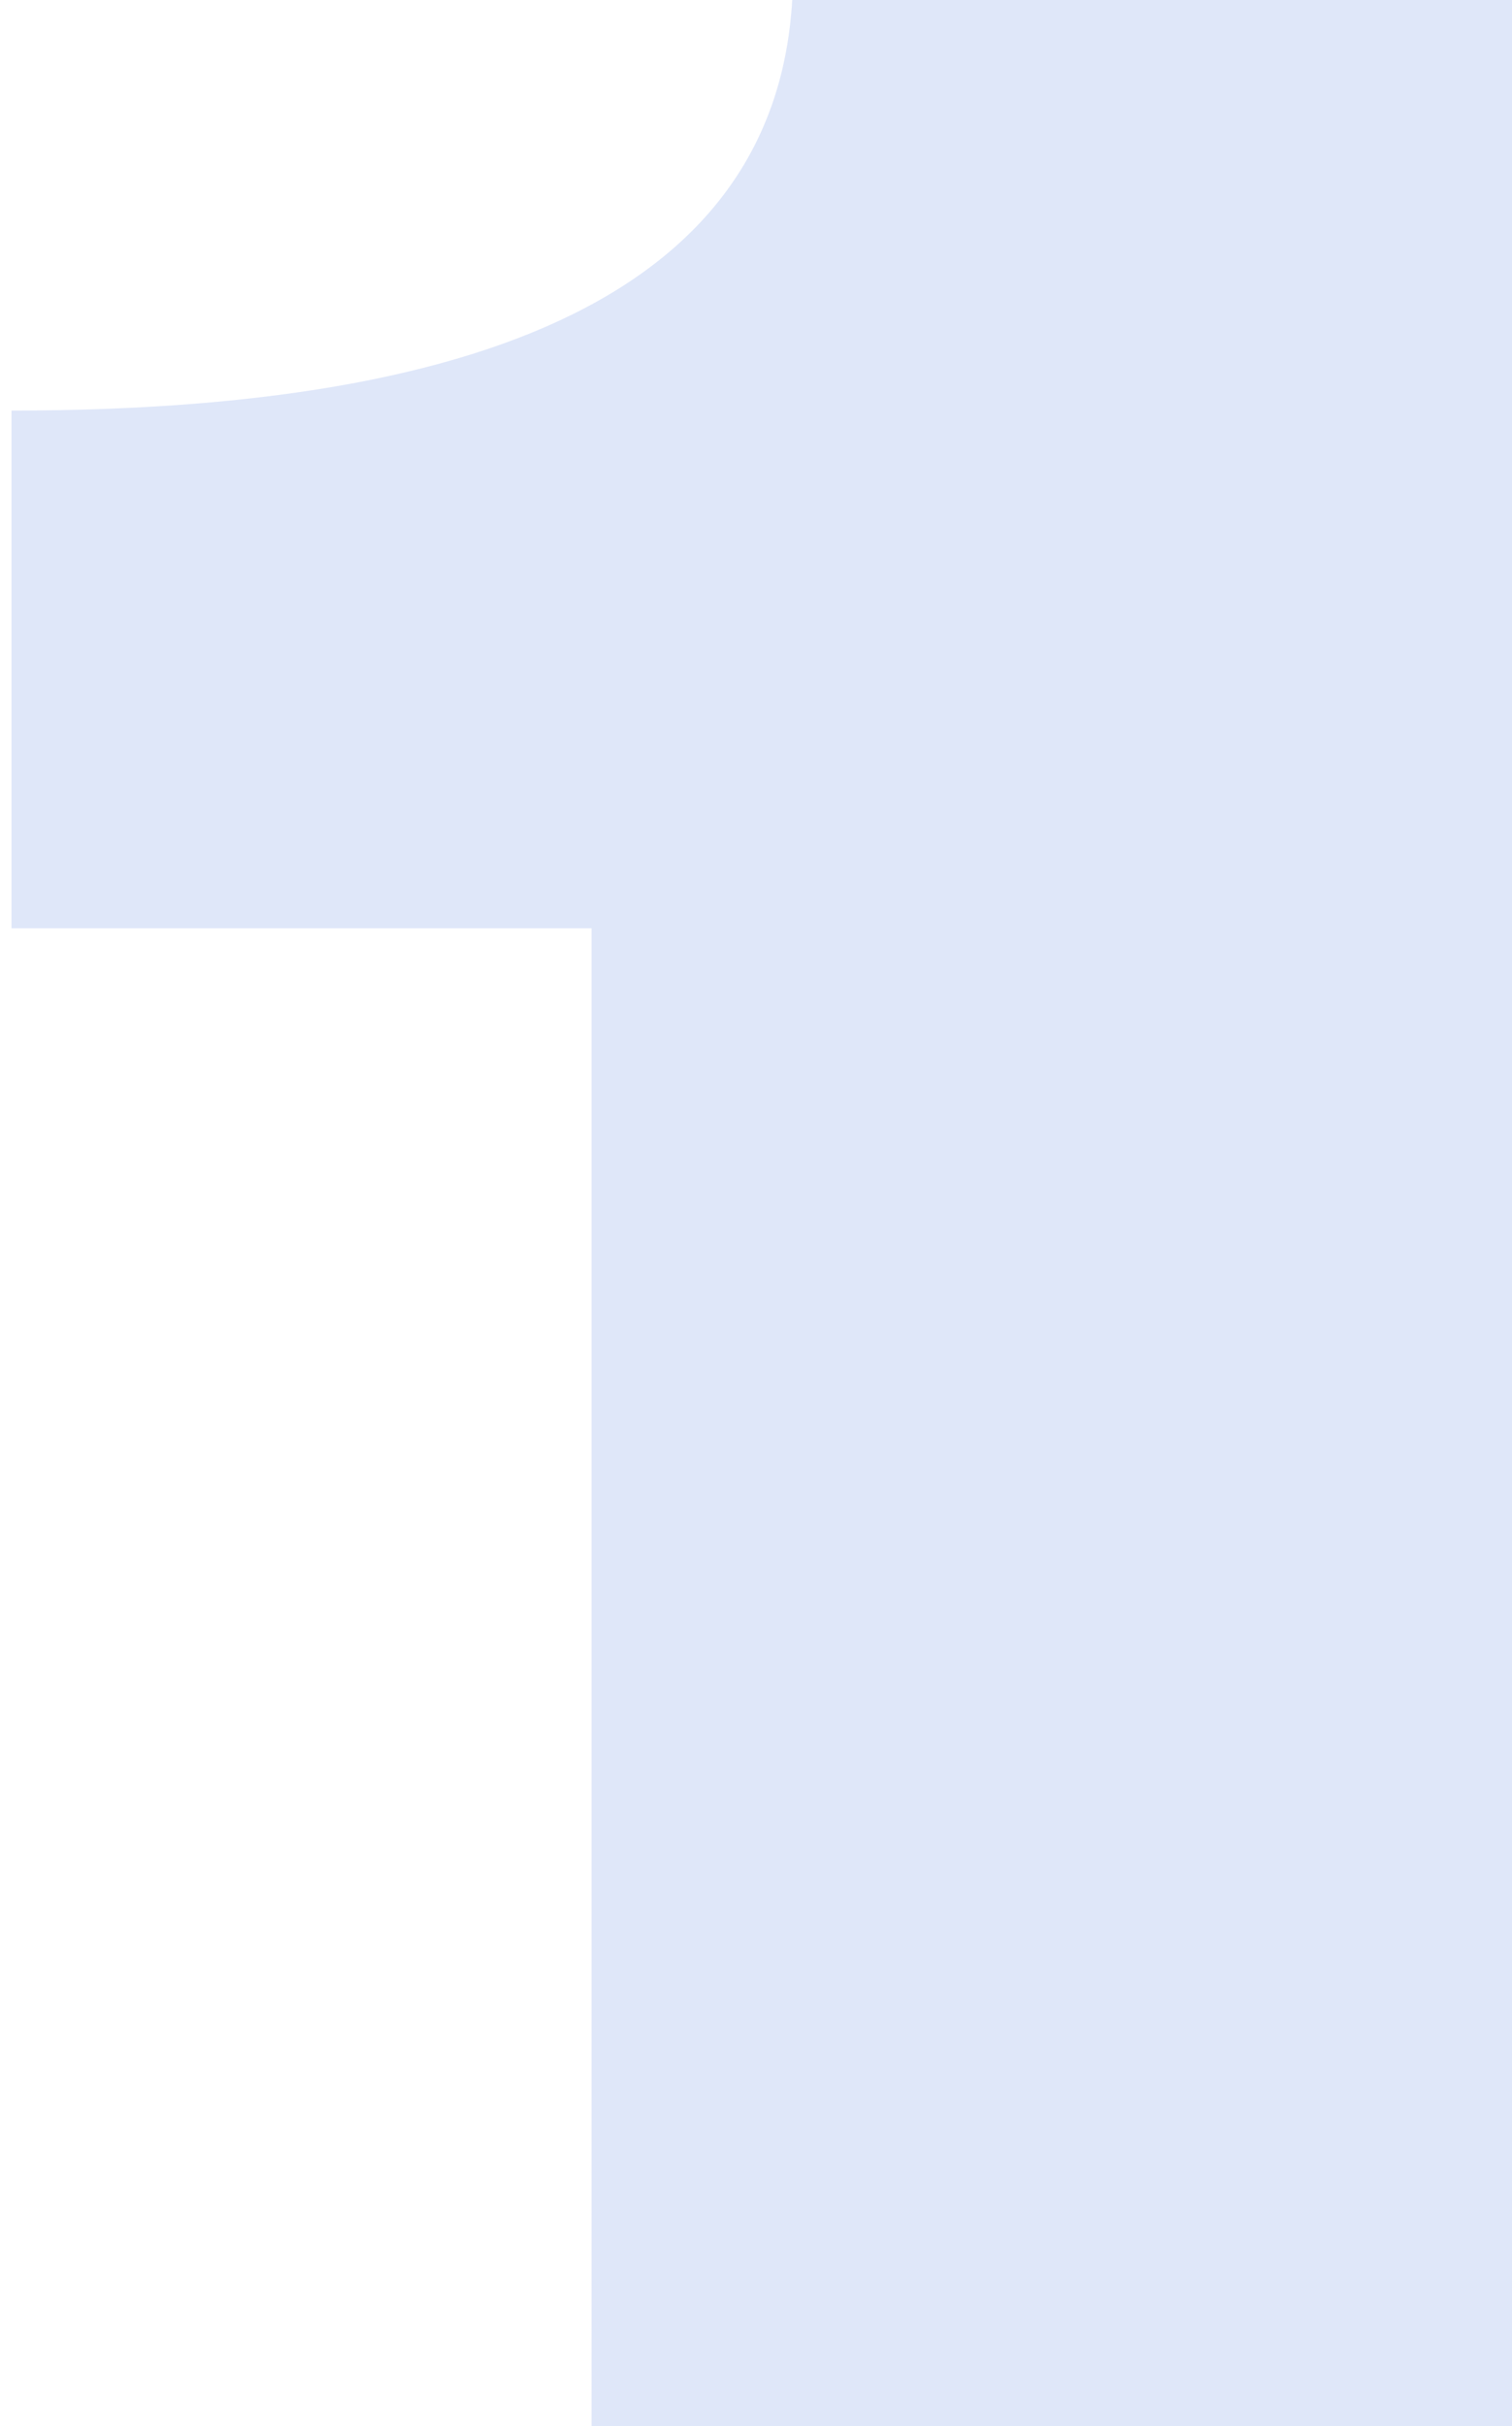 <?xml version="1.0" encoding="UTF-8"?> <svg xmlns="http://www.w3.org/2000/svg" width="48" height="77" viewBox="0 0 48 77" fill="none"><path d="M48.001 -0.864V80.736H18.78V29.461H0.365V13.03C16.905 13.03 25.175 8.399 25.175 -0.864H48.001Z" fill="#618AE2" fill-opacity="0.2"></path></svg> 